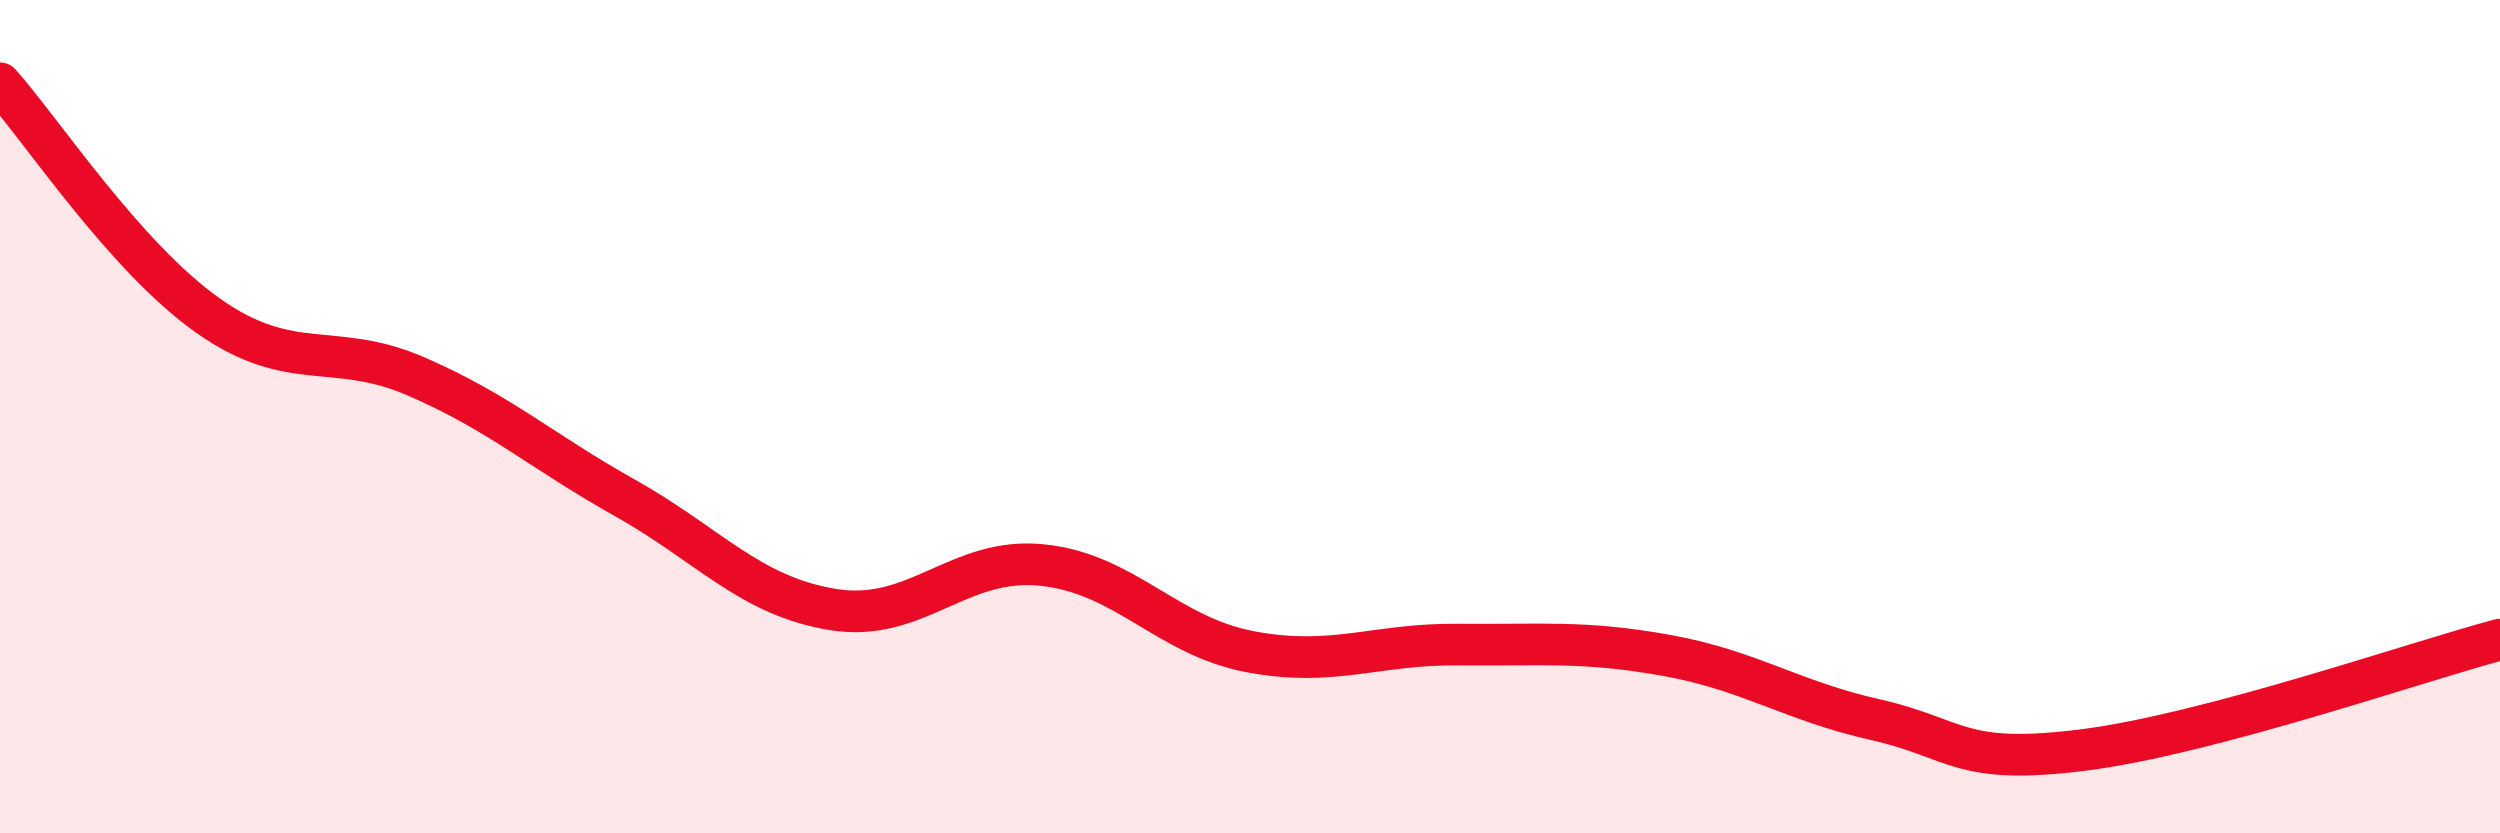
    <svg width="60" height="20" viewBox="0 0 60 20" xmlns="http://www.w3.org/2000/svg">
      <path
        d="M 0,2 C 1,3.12 3,6.17 5,7.58 C 7,8.99 8,8.17 10,9.04 C 12,9.91 13,10.83 15,11.95 C 17,13.07 18,14.31 20,14.63 C 22,14.95 23,13.36 25,13.56 C 27,13.76 28,15.26 30,15.64 C 32,16.02 33,15.45 35,15.47 C 37,15.49 38,15.37 40,15.73 C 42,16.09 43,16.82 45,17.27 C 47,17.72 47,18.38 50,18 C 53,17.62 58,15.88 60,15.35L60 20L0 20Z"
        fill="#EB0A25"
        opacity="0.1"
        stroke-linecap="round"
        stroke-linejoin="round"
      />
      <path
        d="M 0,2 C 1,3.12 3,6.17 5,7.58 C 7,8.99 8,8.17 10,9.04 C 12,9.91 13,10.83 15,11.95 C 17,13.07 18,14.31 20,14.63 C 22,14.95 23,13.36 25,13.56 C 27,13.76 28,15.26 30,15.64 C 32,16.02 33,15.45 35,15.47 C 37,15.49 38,15.37 40,15.73 C 42,16.09 43,16.82 45,17.27 C 47,17.72 47,18.38 50,18 C 53,17.62 58,15.88 60,15.35"
        stroke="#EB0A25"
        stroke-width="1"
        fill="none"
        stroke-linecap="round"
        stroke-linejoin="round"
      />
    </svg>
  